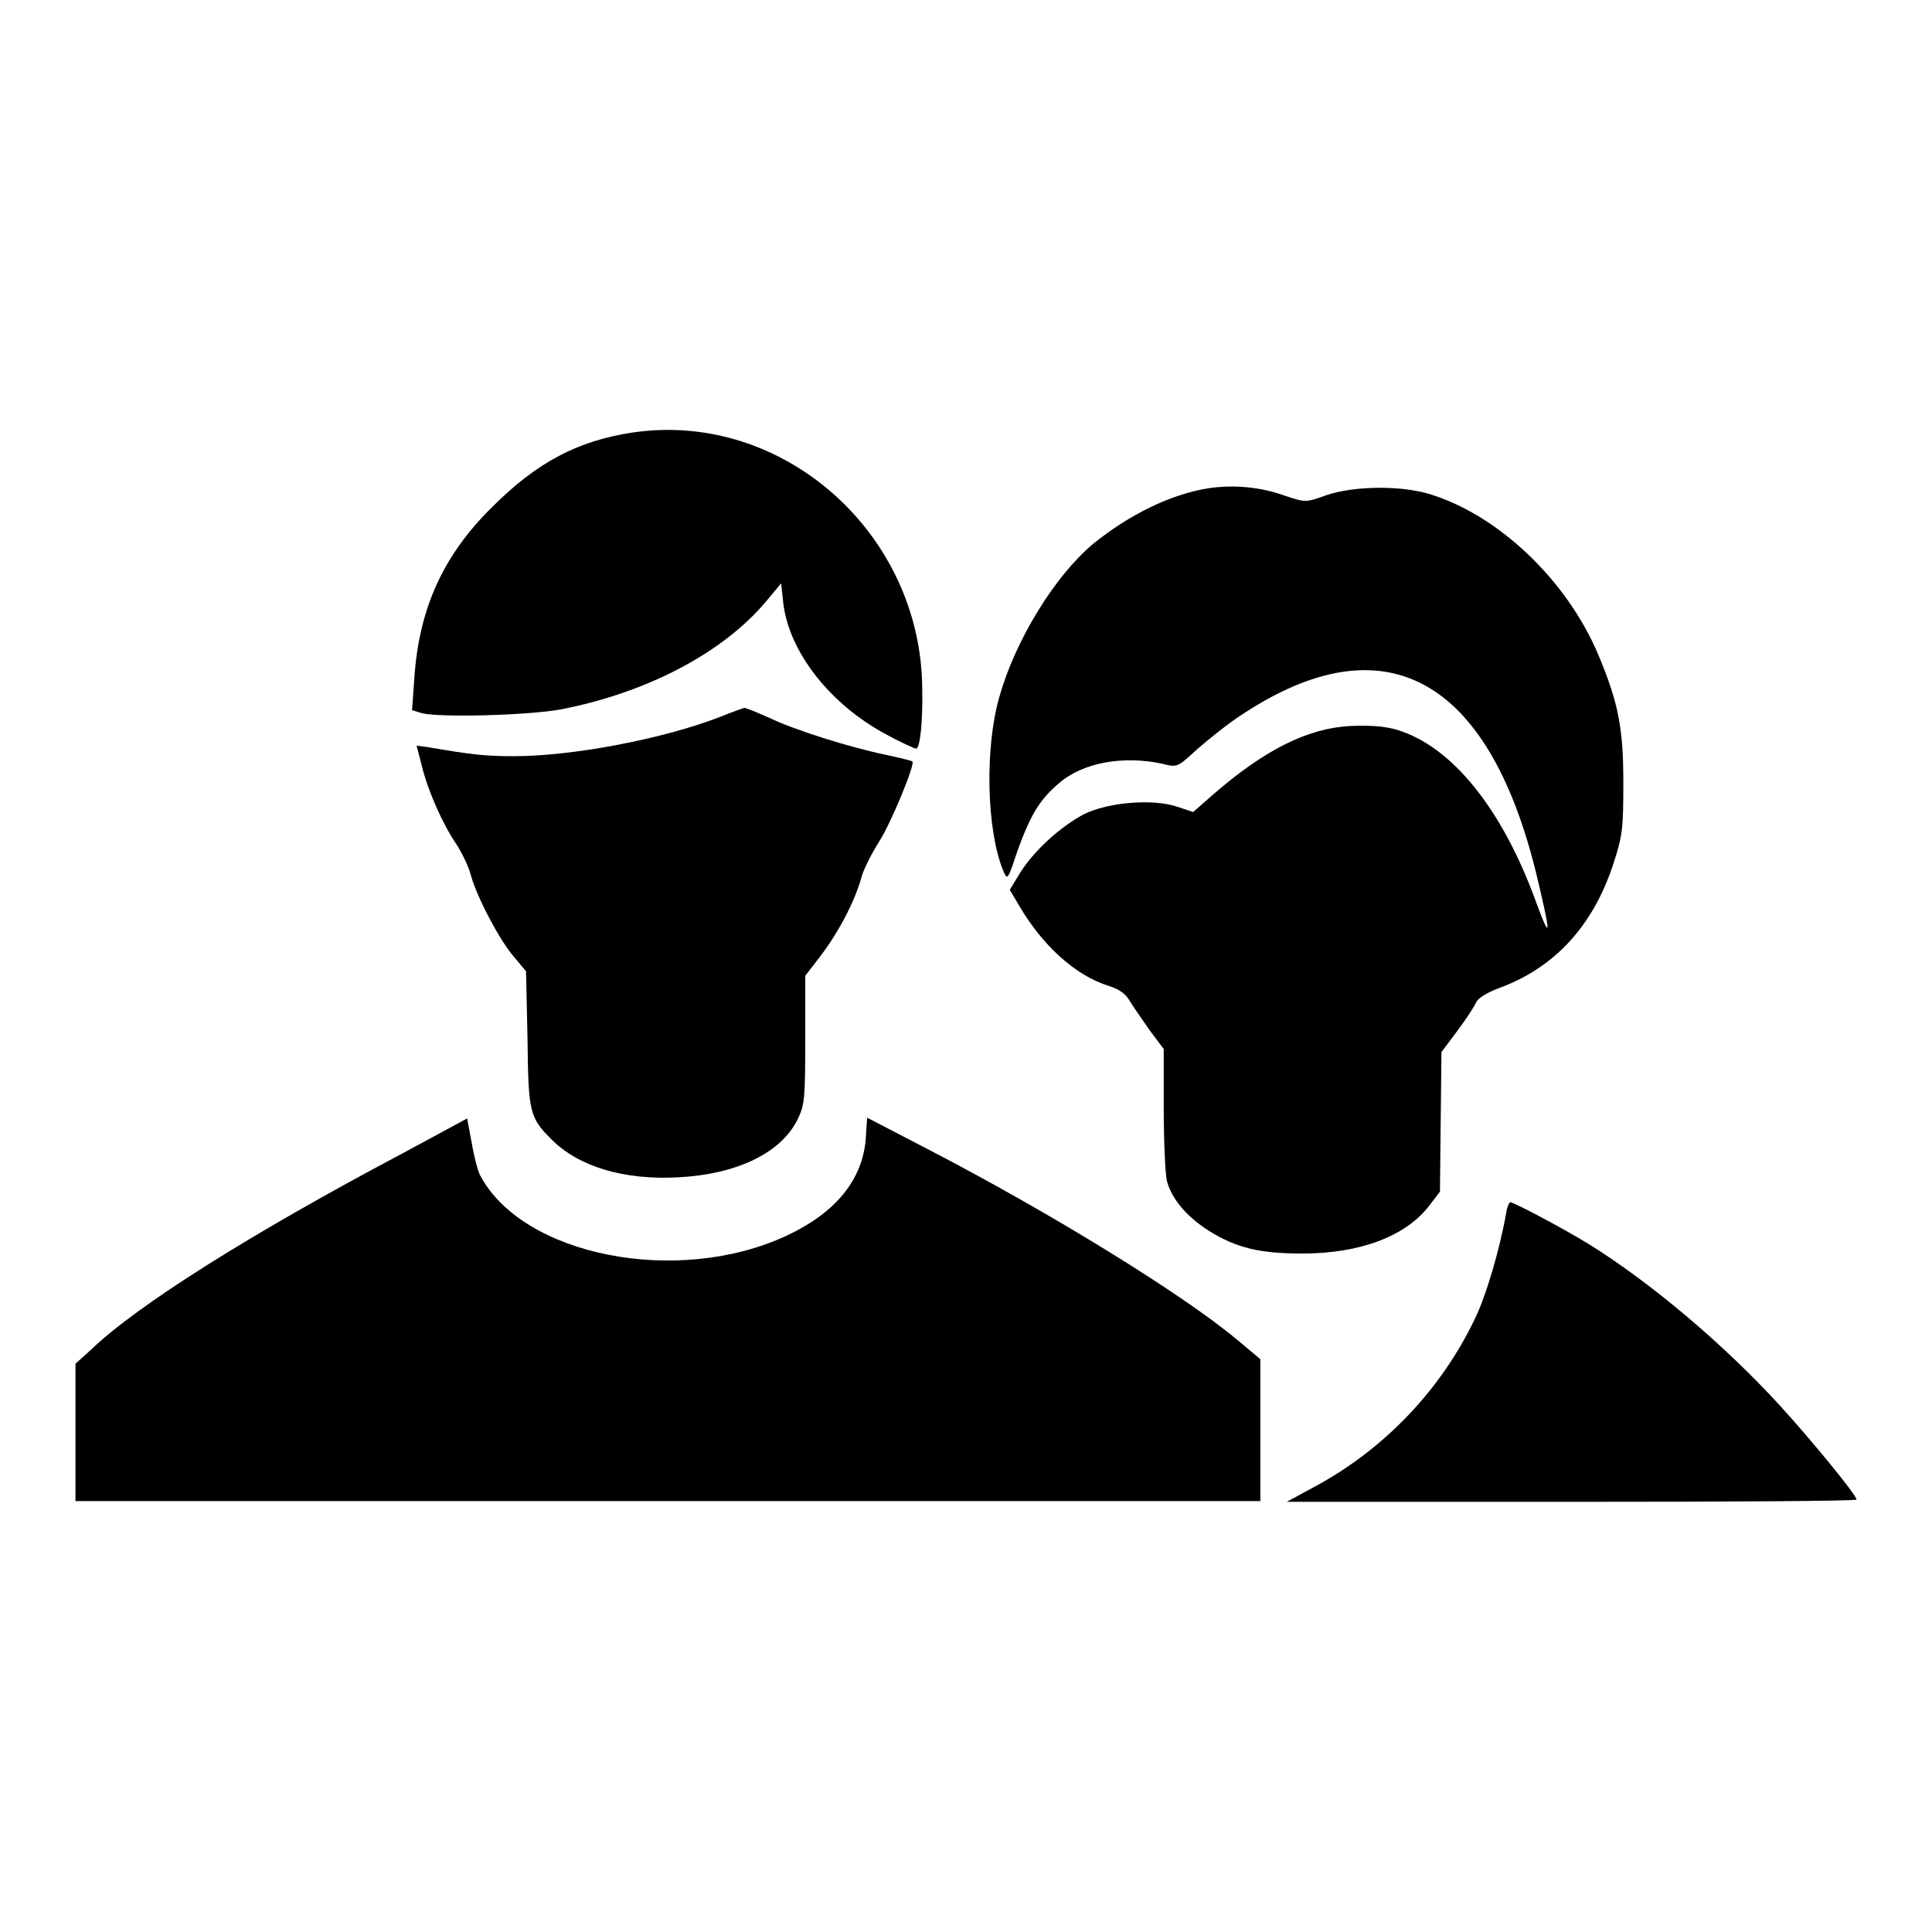 <?xml version="1.0" encoding="utf-8"?>
<!-- Svg Vector Icons : http://www.onlinewebfonts.com/icon -->
<!DOCTYPE svg PUBLIC "-//W3C//DTD SVG 1.1//EN" "http://www.w3.org/Graphics/SVG/1.1/DTD/svg11.dtd">
<svg version="1.1" xmlns="http://www.w3.org/2000/svg" xmlns:xlink="http://www.w3.org/1999/xlink" x="0px" y="0px" viewBox="0 0 256 256" enable-background="new 0 0 256 256" xml:space="preserve">
<g><g><g><path fill="#000000" d="M83.9,57.3c-7.4,1.1-12.8,4-18.7,9.9c-6.5,6.4-9.7,13.5-10.3,22.7l-0.3,4.2l1.3,0.4c2.4,0.6,14,0.3,18.4-0.5c11.4-2.2,21.5-7.5,27.2-14.3l2-2.4l0.3,2.7c0.8,6.5,6.3,13.4,13.6,17.3c2,1.1,3.8,1.9,4,1.9c0.5,0,0.9-3.6,0.8-7.9C122.1,70.7,103.8,54.4,83.9,57.3z"/><path fill="#000000" d="M160.1,64.7c-5,0.8-10.5,3.5-15.3,7.4c-5.1,4.3-10.3,12.8-12.4,20.3c-1.9,6.7-1.7,17.4,0.5,22.9c0.6,1.4,0.6,1.4,1.9-2.5c1.7-4.7,2.9-6.8,5.5-9c3.2-2.8,8.6-3.7,13.7-2.6c2,0.5,2,0.5,4.6-1.9c1.5-1.3,4.2-3.5,6.1-4.7c18.7-12.3,32.4-4.9,38.8,20.9c2,8.3,2.1,9.6,0.1,4.2c-4.5-12.5-11.2-20.8-18.5-23c-1.7-0.5-3.6-0.6-6.2-0.5c-5.6,0.3-11.3,3.1-18.3,9.2l-2.5,2.2l-2.1-0.7c-3.2-1.1-9.2-0.6-12.4,1c-3,1.6-6.5,4.7-8.4,7.7l-1.4,2.3l1.3,2.2c3,5.1,7.3,9.1,11.7,10.5c1.6,0.5,2.4,1.1,3,2.2c0.5,0.8,1.7,2.5,2.6,3.8l1.8,2.4v7.8c0,4.3,0.2,8.6,0.4,9.6c0.6,2.4,2.6,4.8,5.6,6.7c3.7,2.3,6.8,3,12.4,3c7.6,0,13.8-2.3,16.9-6.5l1.3-1.7l0.1-9.3l0.1-9.2l2.1-2.8c1.2-1.6,2.3-3.3,2.5-3.8c0.3-0.6,1.5-1.3,3.1-1.9c7.3-2.7,12.4-8.2,15.1-16.5c1.2-3.7,1.3-4.6,1.3-10.8c0-7.2-0.7-10.6-3.3-16.8c-4.2-10-13.4-18.7-22.6-21.4c-3.9-1.1-9.8-1-13.4,0.2c-2.8,1-2.8,1-5.5,0.1C167,64.5,163.4,64.2,160.1,64.7z"/><path fill="#000000" d="M95.4,95c-7.8,3-19.7,5.2-27.3,5.2c-3.8,0-5.6-0.2-11.4-1.2l-1.5-0.2l0.7,2.7c0.8,3.3,2.8,7.8,4.6,10.4c0.7,1.1,1.6,2.9,1.9,4.1c0.8,2.9,3.9,8.8,5.8,10.9l1.5,1.8l0.2,9c0.1,9.8,0.3,10.4,3.2,13.3c3.6,3.6,9.6,5.4,16.8,5c7.7-0.4,13.6-3.2,15.8-7.7c0.9-1.9,1-2.6,1-10.5v-8.5l2-2.6c2.3-3,4.5-7.1,5.4-10.3c0.3-1.2,1.4-3.3,2.4-4.9c1.6-2.5,4.8-10.3,4.4-10.6c-0.1-0.1-1.7-0.5-3.6-0.9c-4.8-1-12.1-3.3-15.4-4.9c-1.6-0.7-3-1.3-3.3-1.3C98.6,93.8,97.1,94.3,95.4,95z"/><path fill="#000000" d="M53.2,152.9c-20,10.6-35.1,20.1-41.2,26l-2,1.8v9.1v9.1h78.5H167v-9.4v-9.4l-3.1-2.6c-7.2-6-24.5-16.7-41.1-25.3l-7.9-4.1l-0.2,3c-0.5,5.3-4,9.6-10.4,12.6c-14.5,6.8-35.1,2.7-40.7-8c-0.3-0.6-0.8-2.5-1.1-4.3l-0.6-3.2L53.2,152.9z"/><path fill="#000000" d="M199.6,160.6c-0.9,5.1-2.7,11.1-4.1,14c-4.5,9.5-12.1,17.5-21.5,22.5l-3.5,1.9h37.8c20.7,0,37.7-0.1,37.7-0.3c0-0.6-6-7.9-10.1-12.4c-7.4-8.1-17.1-16.3-25.3-21.4c-3.4-2.1-10-5.6-10.5-5.6C200,159.3,199.7,159.9,199.6,160.6z"/></g></g></g>
</svg>